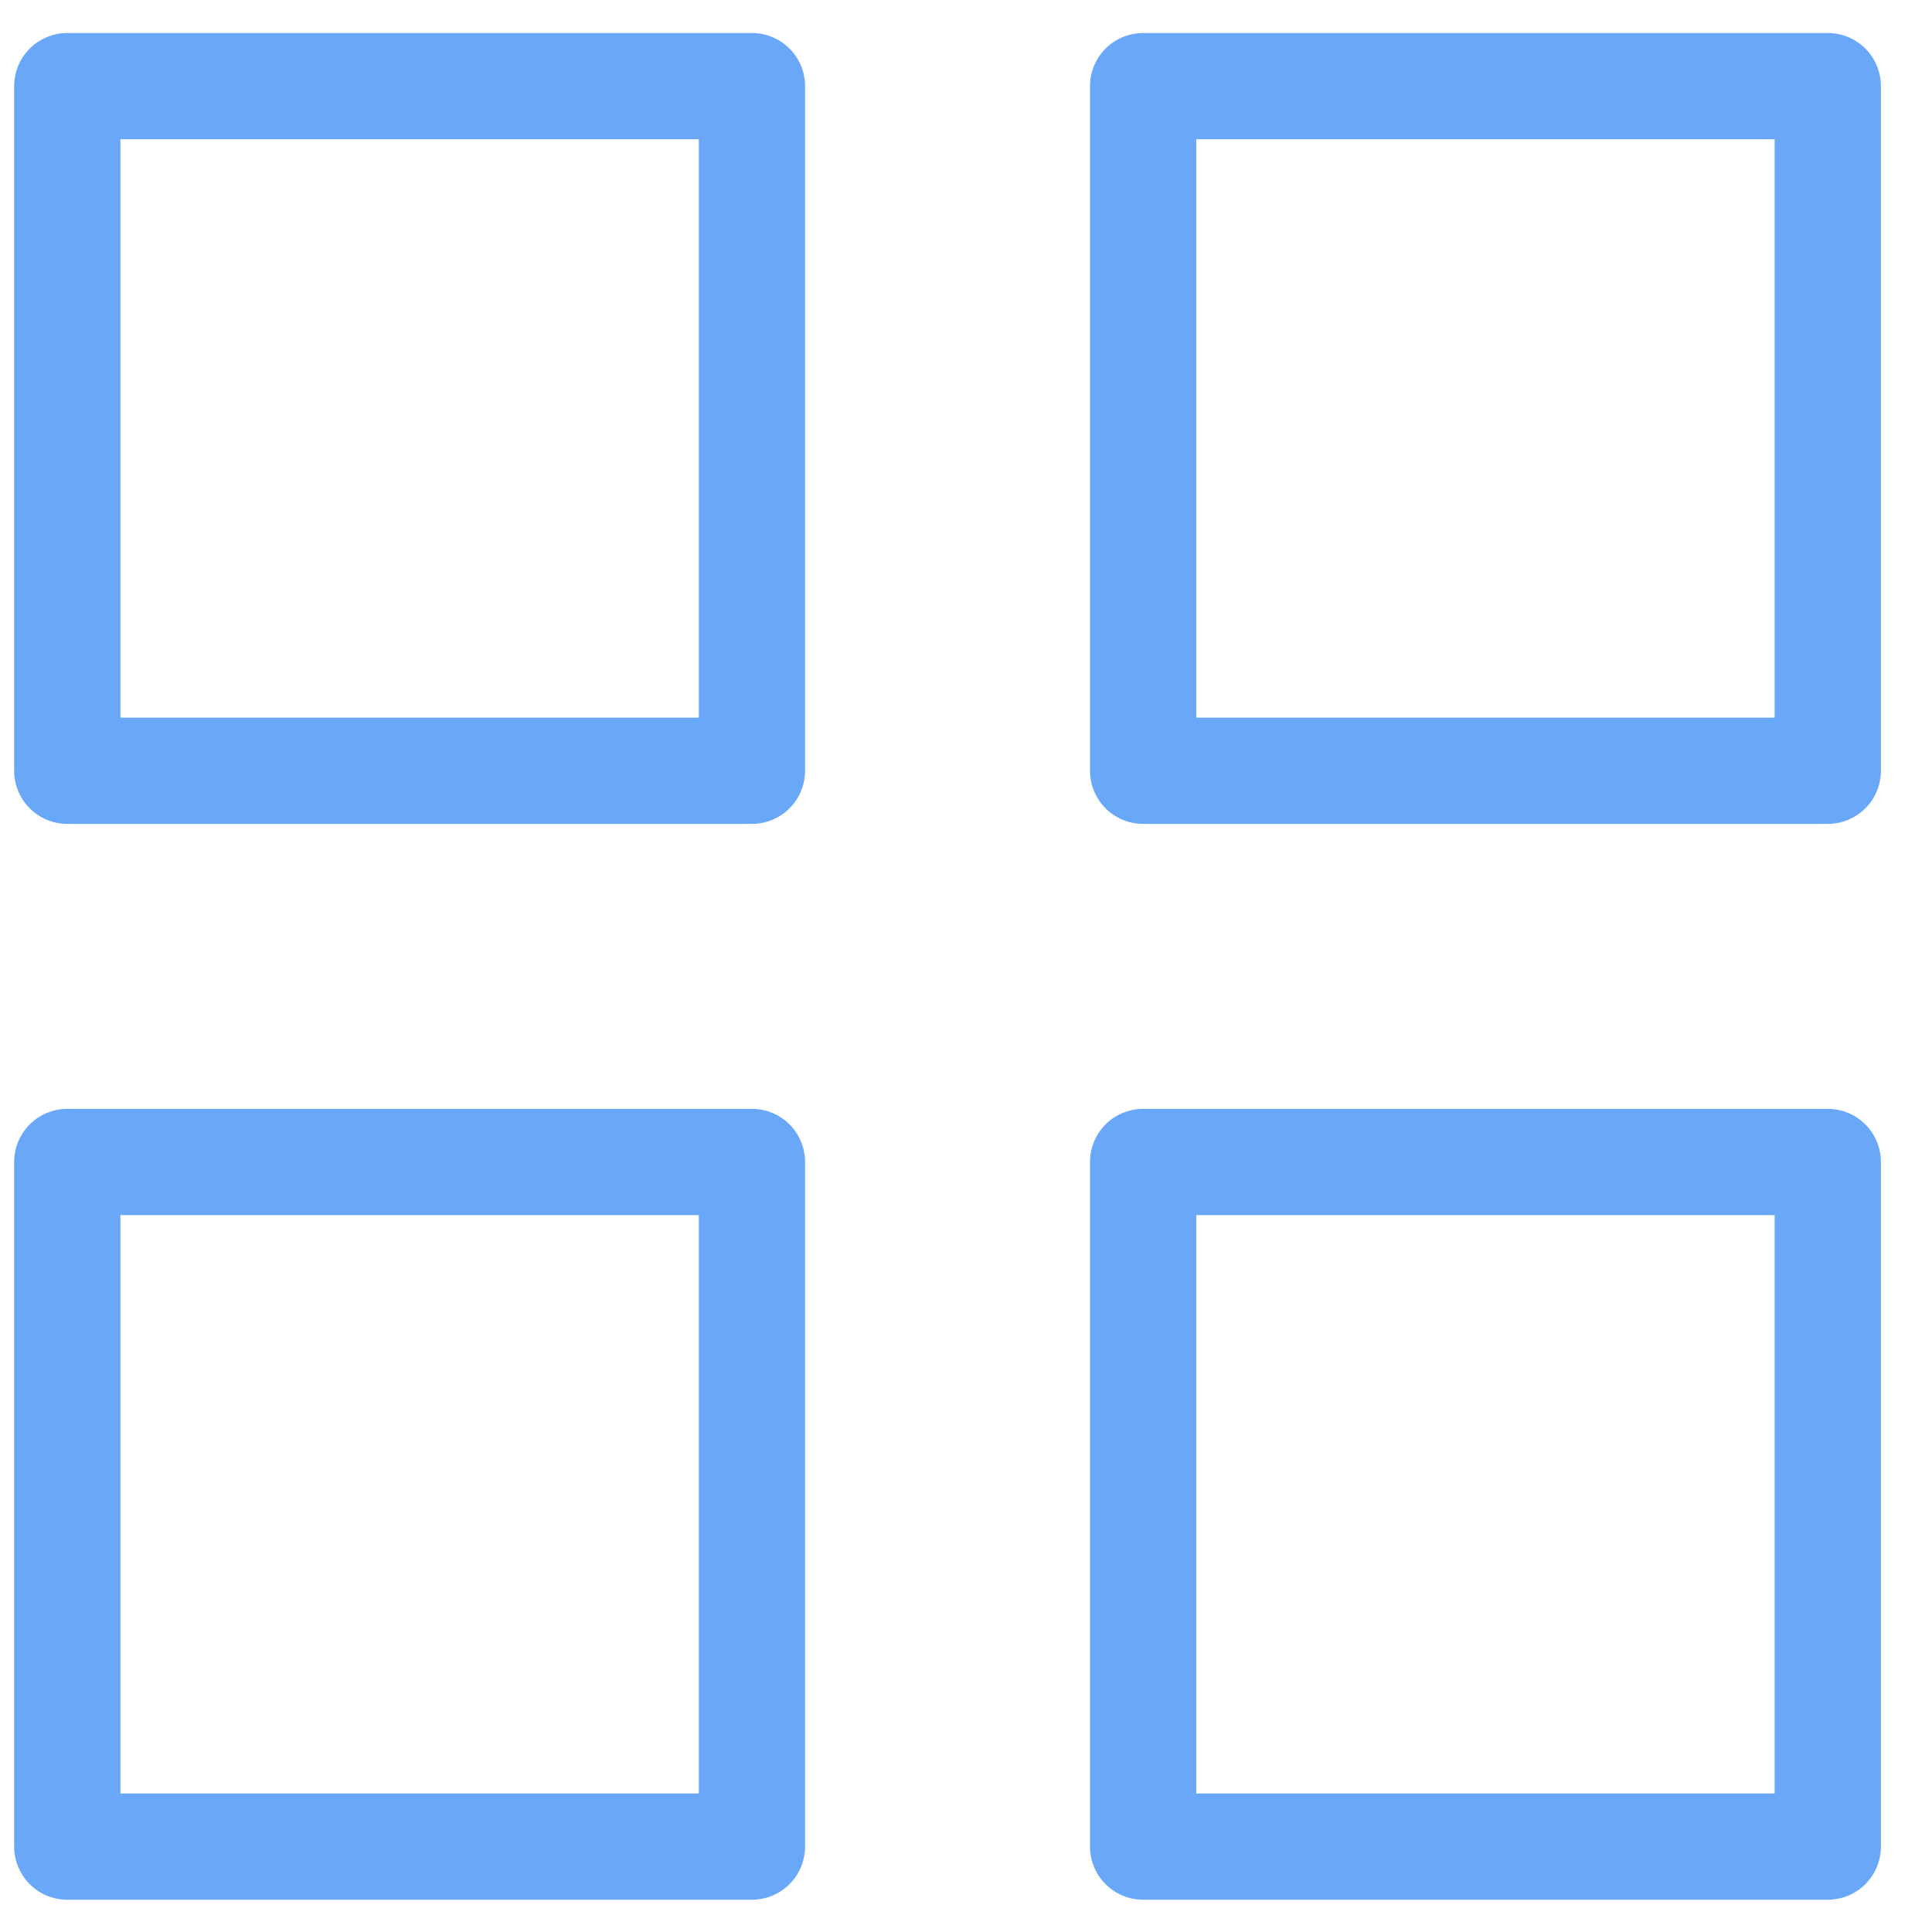 <svg width="34" height="34" viewBox="0 0 34 34" fill="none" xmlns="http://www.w3.org/2000/svg">
<path d="M13.233 1.516H1.184V13.564H13.233V1.516Z" stroke="#69A8F9" stroke-width="1.87" stroke-linecap="round" stroke-linejoin="round"/>
<path d="M32.166 1.516H20.117V13.564H32.166V1.516Z" stroke="#69A8F9" stroke-width="1.87" stroke-linecap="round" stroke-linejoin="round"/>
<path d="M32.166 20.449H20.117V32.497H32.166V20.449Z" stroke="#69A8F9" stroke-width="1.87" stroke-linecap="round" stroke-linejoin="round"/>
<path d="M13.233 20.449H1.184V32.497H13.233V20.449Z" stroke="#69A8F9" stroke-width="1.87" stroke-linecap="round" stroke-linejoin="round"/>
</svg>
